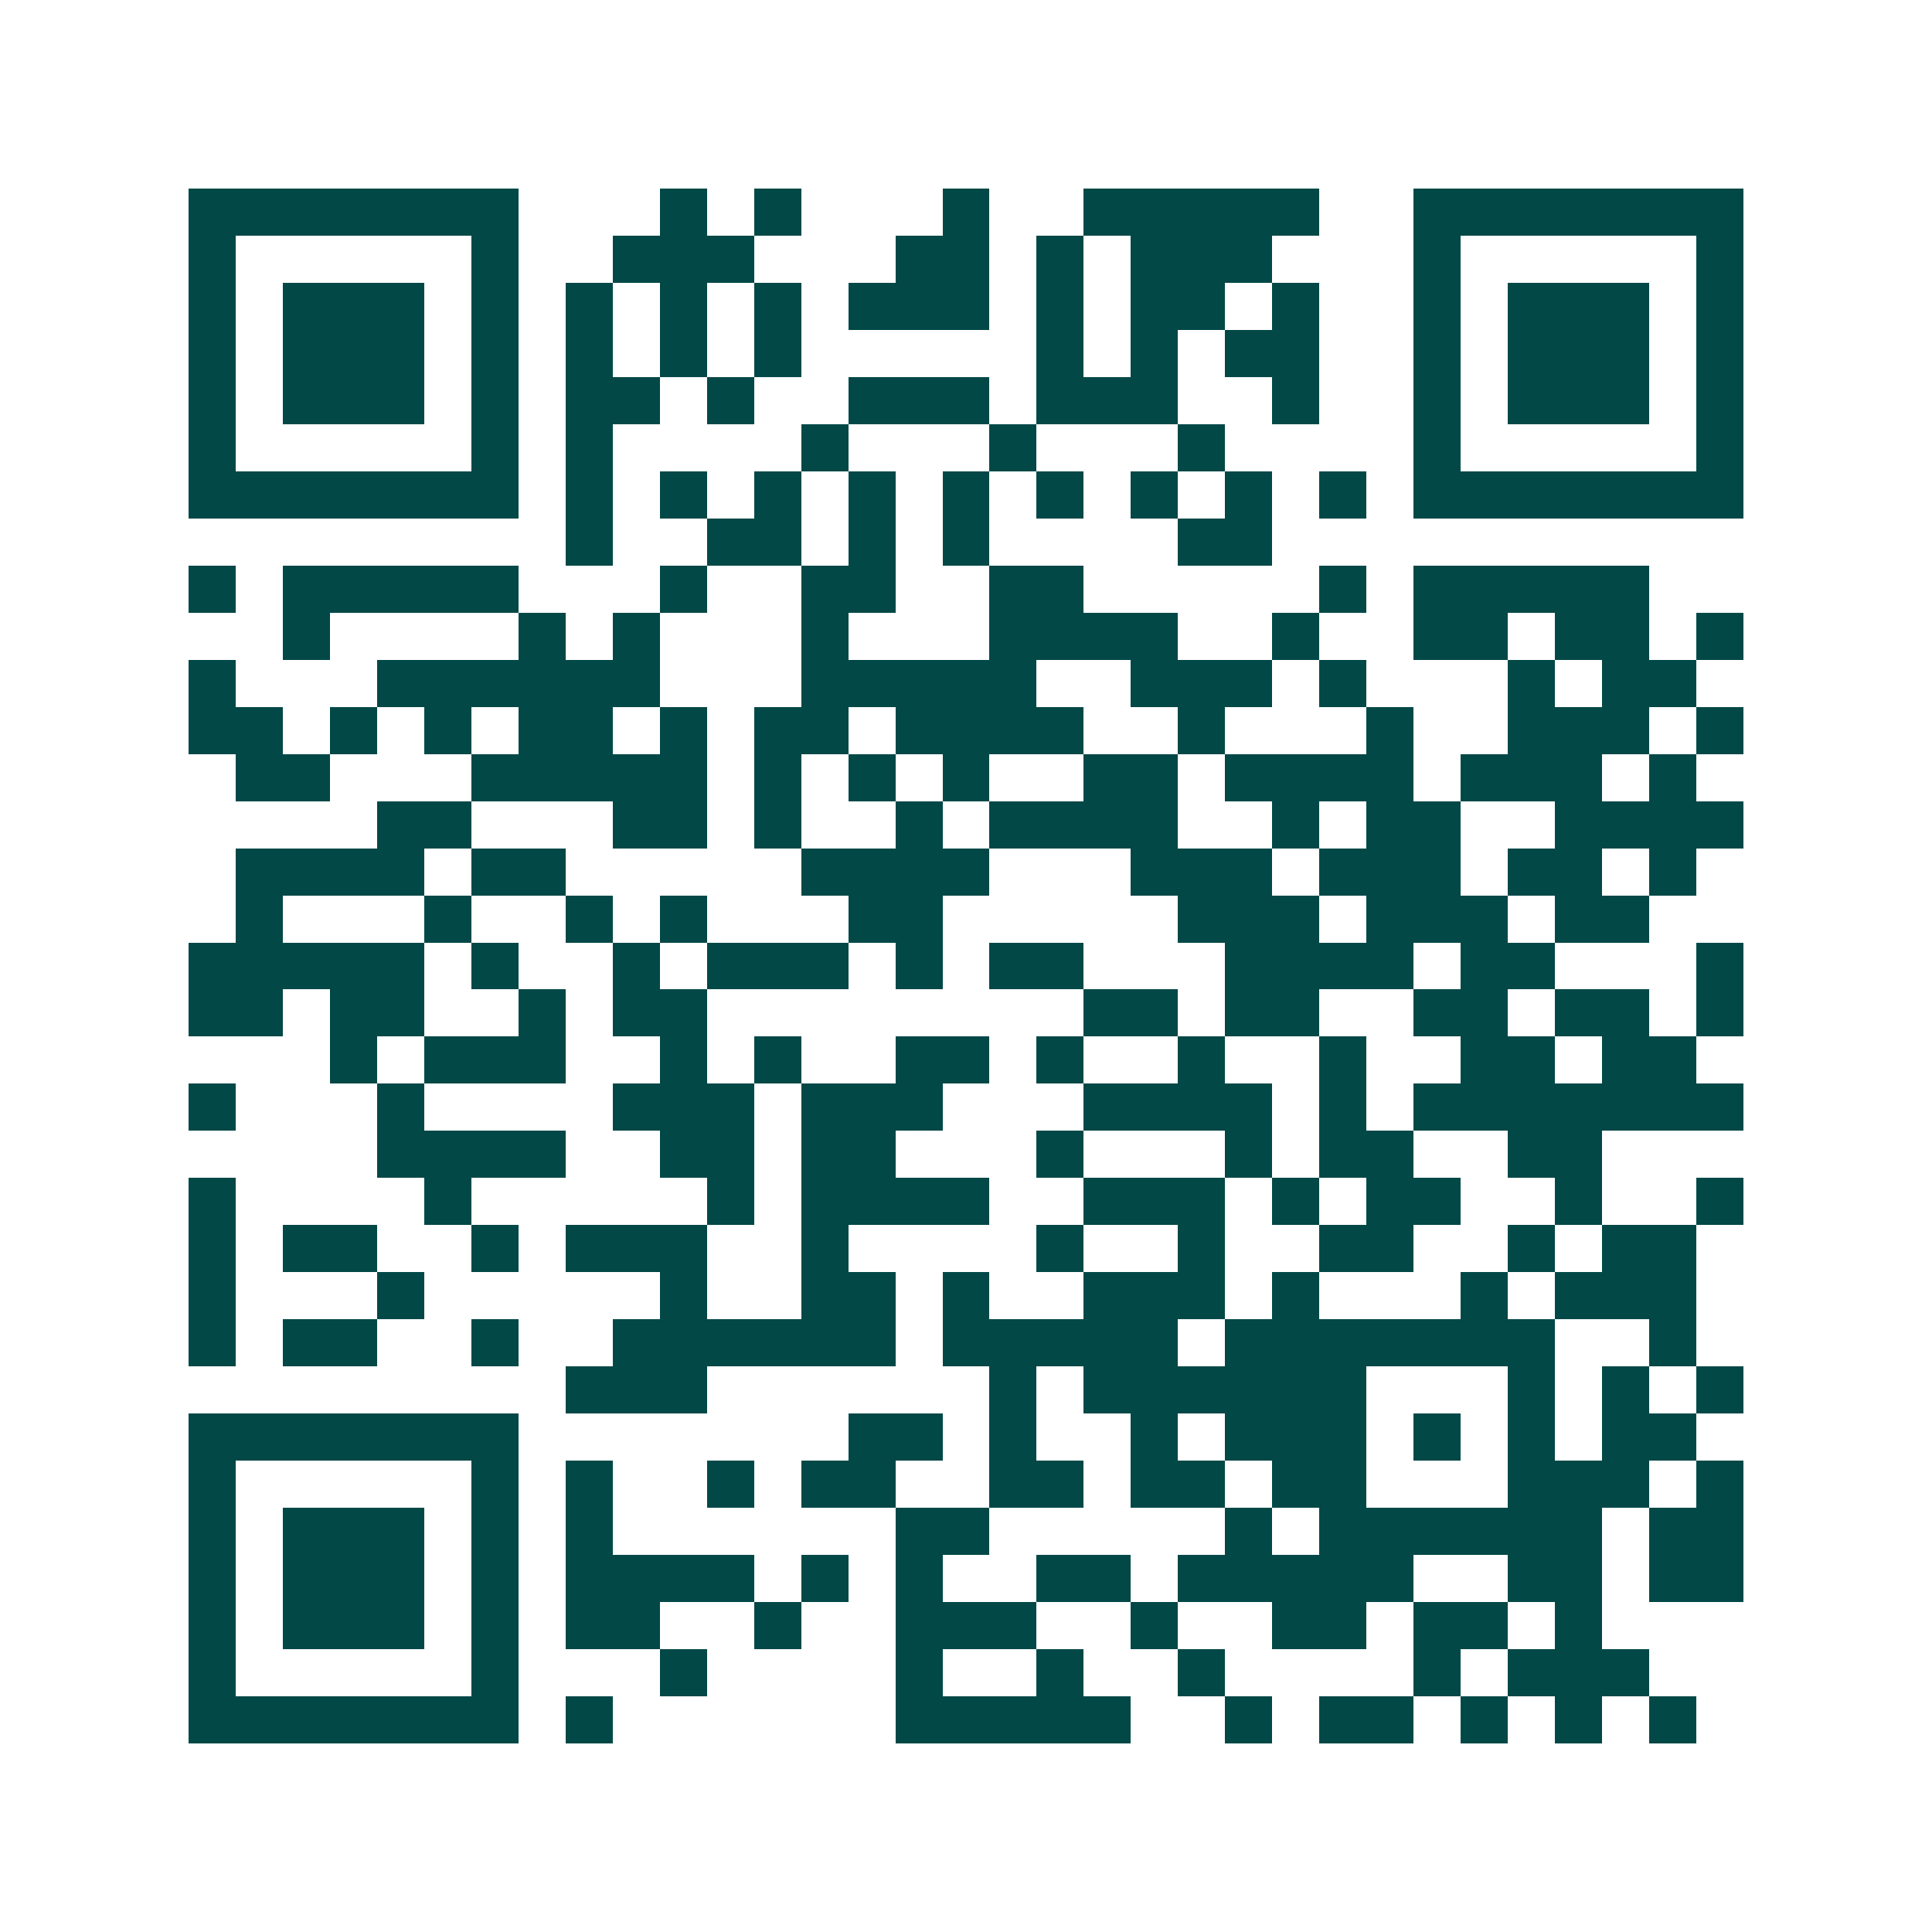 <svg xmlns="http://www.w3.org/2000/svg" width="200" height="200" viewBox="0 0 41 41" shape-rendering="crispEdges"><path fill="#ffffff" d="M0 0h41v41H0z"/><path stroke="#014847" d="M4 4.5h7m3 0h1m1 0h1m3 0h1m2 0h5m2 0h7M4 5.5h1m5 0h1m2 0h3m3 0h2m1 0h1m1 0h3m3 0h1m5 0h1M4 6.5h1m1 0h3m1 0h1m1 0h1m1 0h1m1 0h1m1 0h3m1 0h1m1 0h2m1 0h1m2 0h1m1 0h3m1 0h1M4 7.5h1m1 0h3m1 0h1m1 0h1m1 0h1m1 0h1m5 0h1m1 0h1m1 0h2m2 0h1m1 0h3m1 0h1M4 8.5h1m1 0h3m1 0h1m1 0h2m1 0h1m2 0h3m1 0h3m2 0h1m2 0h1m1 0h3m1 0h1M4 9.5h1m5 0h1m1 0h1m4 0h1m3 0h1m3 0h1m4 0h1m5 0h1M4 10.5h7m1 0h1m1 0h1m1 0h1m1 0h1m1 0h1m1 0h1m1 0h1m1 0h1m1 0h1m1 0h7M12 11.5h1m2 0h2m1 0h1m1 0h1m4 0h2M4 12.5h1m1 0h5m3 0h1m2 0h2m2 0h2m5 0h1m1 0h5M6 13.5h1m4 0h1m1 0h1m3 0h1m3 0h4m2 0h1m2 0h2m1 0h2m1 0h1M4 14.5h1m3 0h6m3 0h5m2 0h3m1 0h1m3 0h1m1 0h2M4 15.5h2m1 0h1m1 0h1m1 0h2m1 0h1m1 0h2m1 0h4m2 0h1m3 0h1m2 0h3m1 0h1M5 16.5h2m3 0h5m1 0h1m1 0h1m1 0h1m2 0h2m1 0h4m1 0h3m1 0h1M8 17.5h2m3 0h2m1 0h1m2 0h1m1 0h4m2 0h1m1 0h2m2 0h4M5 18.5h4m1 0h2m5 0h4m3 0h3m1 0h3m1 0h2m1 0h1M5 19.5h1m3 0h1m2 0h1m1 0h1m3 0h2m5 0h3m1 0h3m1 0h2M4 20.5h5m1 0h1m2 0h1m1 0h3m1 0h1m1 0h2m3 0h4m1 0h2m3 0h1M4 21.5h2m1 0h2m2 0h1m1 0h2m8 0h2m1 0h2m2 0h2m1 0h2m1 0h1M7 22.5h1m1 0h3m2 0h1m1 0h1m2 0h2m1 0h1m2 0h1m2 0h1m2 0h2m1 0h2M4 23.5h1m3 0h1m4 0h3m1 0h3m3 0h4m1 0h1m1 0h7M8 24.5h4m2 0h2m1 0h2m3 0h1m3 0h1m1 0h2m2 0h2M4 25.5h1m4 0h1m5 0h1m1 0h4m2 0h3m1 0h1m1 0h2m2 0h1m2 0h1M4 26.5h1m1 0h2m2 0h1m1 0h3m2 0h1m4 0h1m2 0h1m2 0h2m2 0h1m1 0h2M4 27.5h1m3 0h1m5 0h1m2 0h2m1 0h1m2 0h3m1 0h1m3 0h1m1 0h3M4 28.5h1m1 0h2m2 0h1m2 0h6m1 0h5m1 0h7m2 0h1M12 29.5h3m6 0h1m1 0h6m3 0h1m1 0h1m1 0h1M4 30.5h7m7 0h2m1 0h1m2 0h1m1 0h3m1 0h1m1 0h1m1 0h2M4 31.5h1m5 0h1m1 0h1m2 0h1m1 0h2m2 0h2m1 0h2m1 0h2m3 0h3m1 0h1M4 32.5h1m1 0h3m1 0h1m1 0h1m6 0h2m5 0h1m1 0h6m1 0h2M4 33.5h1m1 0h3m1 0h1m1 0h4m1 0h1m1 0h1m2 0h2m1 0h5m2 0h2m1 0h2M4 34.5h1m1 0h3m1 0h1m1 0h2m2 0h1m2 0h3m2 0h1m2 0h2m1 0h2m1 0h1M4 35.5h1m5 0h1m3 0h1m4 0h1m2 0h1m2 0h1m4 0h1m1 0h3M4 36.5h7m1 0h1m6 0h5m2 0h1m1 0h2m1 0h1m1 0h1m1 0h1"/></svg>
